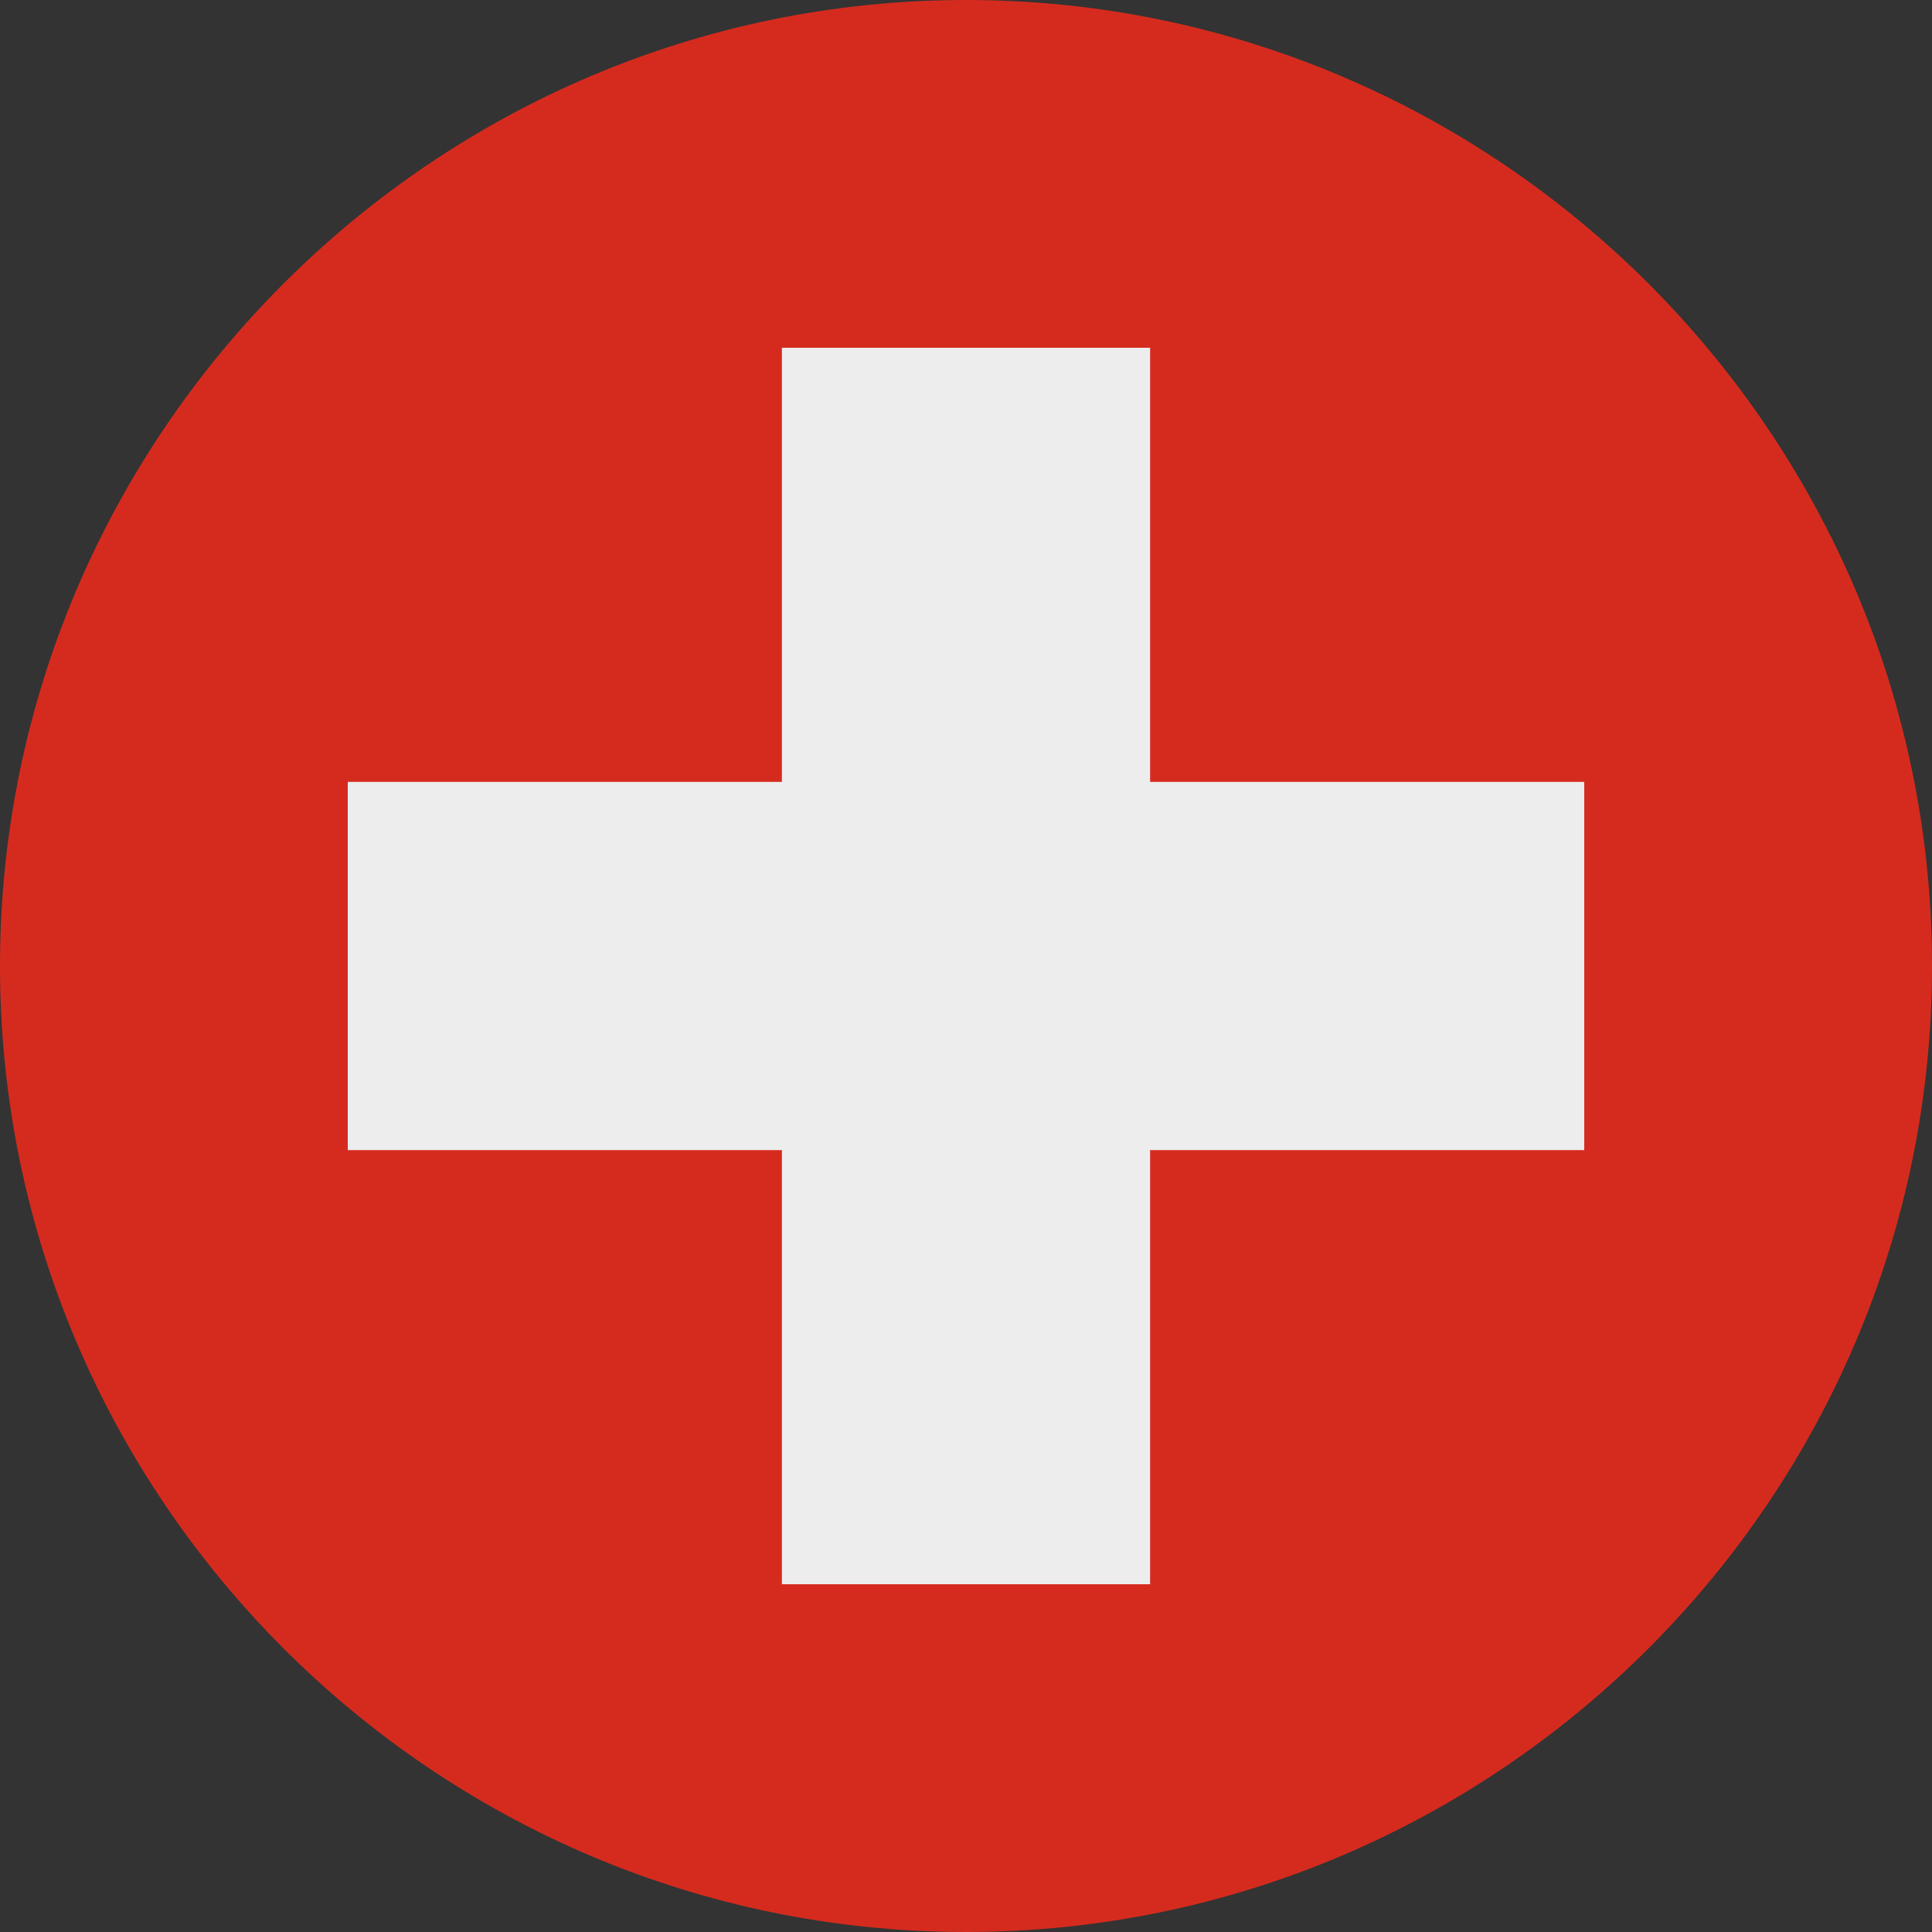 <?xml version="1.0" encoding="utf-8"?>
<!-- Generator: Adobe Illustrator 28.3.0, SVG Export Plug-In . SVG Version: 6.00 Build 0)  -->
<svg version="1.1" id="Ebene_1" xmlns="http://www.w3.org/2000/svg" xmlns:xlink="http://www.w3.org/1999/xlink" x="0px" y="0px"
	 width="85px" height="85px" viewBox="0 0 85 85" style="enable-background:new 0 0 85 85;" xml:space="preserve">
<rect x="0" y="0" width="85" height="85" fill="#333333" stroke="none"/>
<style type="text/css">
	.st0{fill:#D52B1E;}
	.st1{fill:#EDEDED;}
</style>
<g id="XMLID_3605_">
	<g id="XMLID_3608_">
		<path id="XMLID_3609_" class="st0" d="M42.5,85C19.1,85,0,65.9,0,42.5S19.1,0,42.5,0S85,19.1,85,42.5S65.9,85,42.5,85z"/>
	</g>
	<g id="XMLID_3606_">
		<polygon id="XMLID_3607_" class="st1" points="69.7,50.6 69.7,34.4 50.6,34.4 50.6,15.3 34.4,15.3 34.4,34.4 15.3,34.4 15.3,50.6 
			34.4,50.6 34.4,69.7 50.6,69.7 50.6,50.6 		"/>
	</g>
</g>
</svg>
